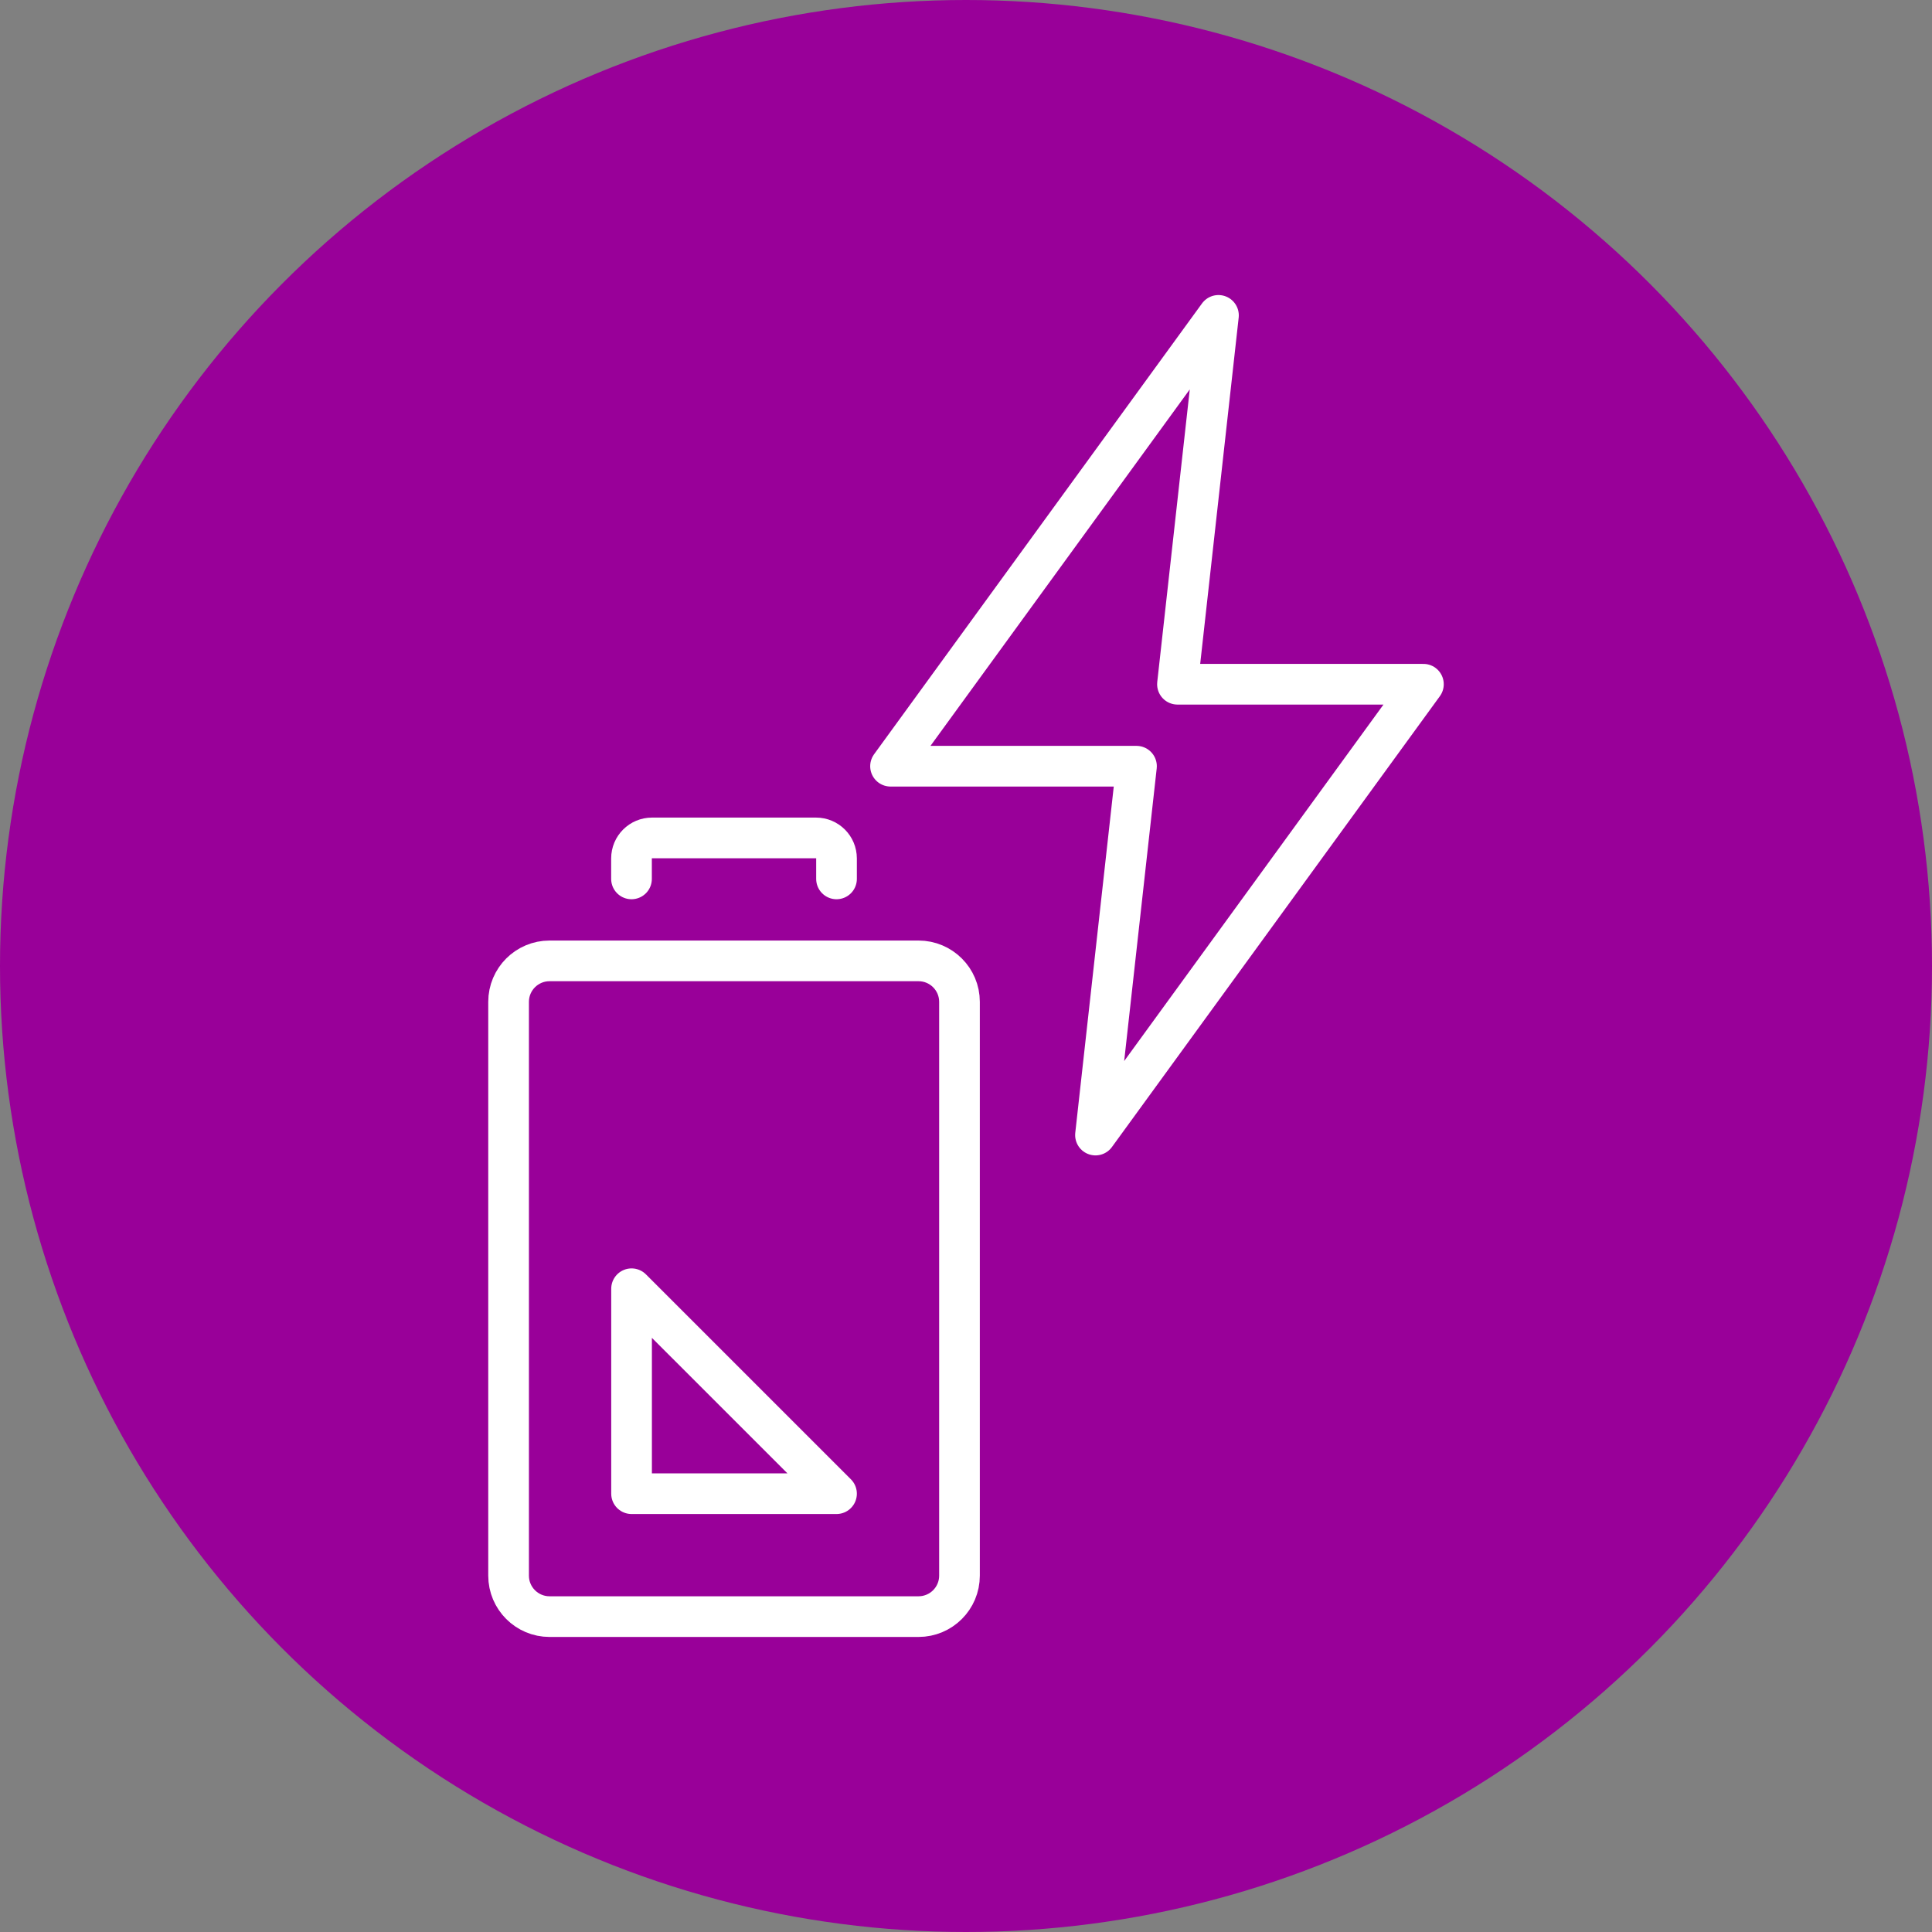 <svg width="95" height="95" viewBox="0 0 95 95" fill="none" xmlns="http://www.w3.org/2000/svg">
<rect x="0" y="0" width="95" height="95" fill="#808080" stroke="none"/>
<circle cx="47.5" cy="47.5" r="47.5" fill="#990099"/>
<g clip-path="url(#clip0_10632_98)">
<path d="M31.052 43.217V42.21C31.052 41.653 31.503 41.202 32.06 41.202H40.125C40.682 41.202 41.133 41.653 41.133 42.21V43.217" stroke="white" stroke-width="2" stroke-linecap="round" stroke-linejoin="round"/>
<path d="M31.055 63.37V73.447H41.133L31.055 63.37Z" stroke="white" stroke-width="2" stroke-linecap="round" stroke-linejoin="round"/>
<path d="M45.164 47.248H27.023C25.91 47.248 25.008 48.15 25.008 49.263V77.477C25.008 78.59 25.91 79.492 27.023 79.492H45.164C46.278 79.492 47.18 78.59 47.18 77.477V49.263C47.18 48.15 46.278 47.248 45.164 47.248Z" stroke="white" stroke-width="2" stroke-linecap="round" stroke-linejoin="round"/>
<path d="M53.867 55.813L69.992 33.645H57.898L59.914 15.508L43.789 37.676H55.883L53.867 55.813Z" stroke="white" stroke-width="2" stroke-linecap="round" stroke-linejoin="round"/>
</g>
<defs>
<clipPath id="clip0_10632_98">
<rect width="47" height="66" fill="white" transform="translate(24 14.5)"/>
</clipPath>
</defs>
</svg>
